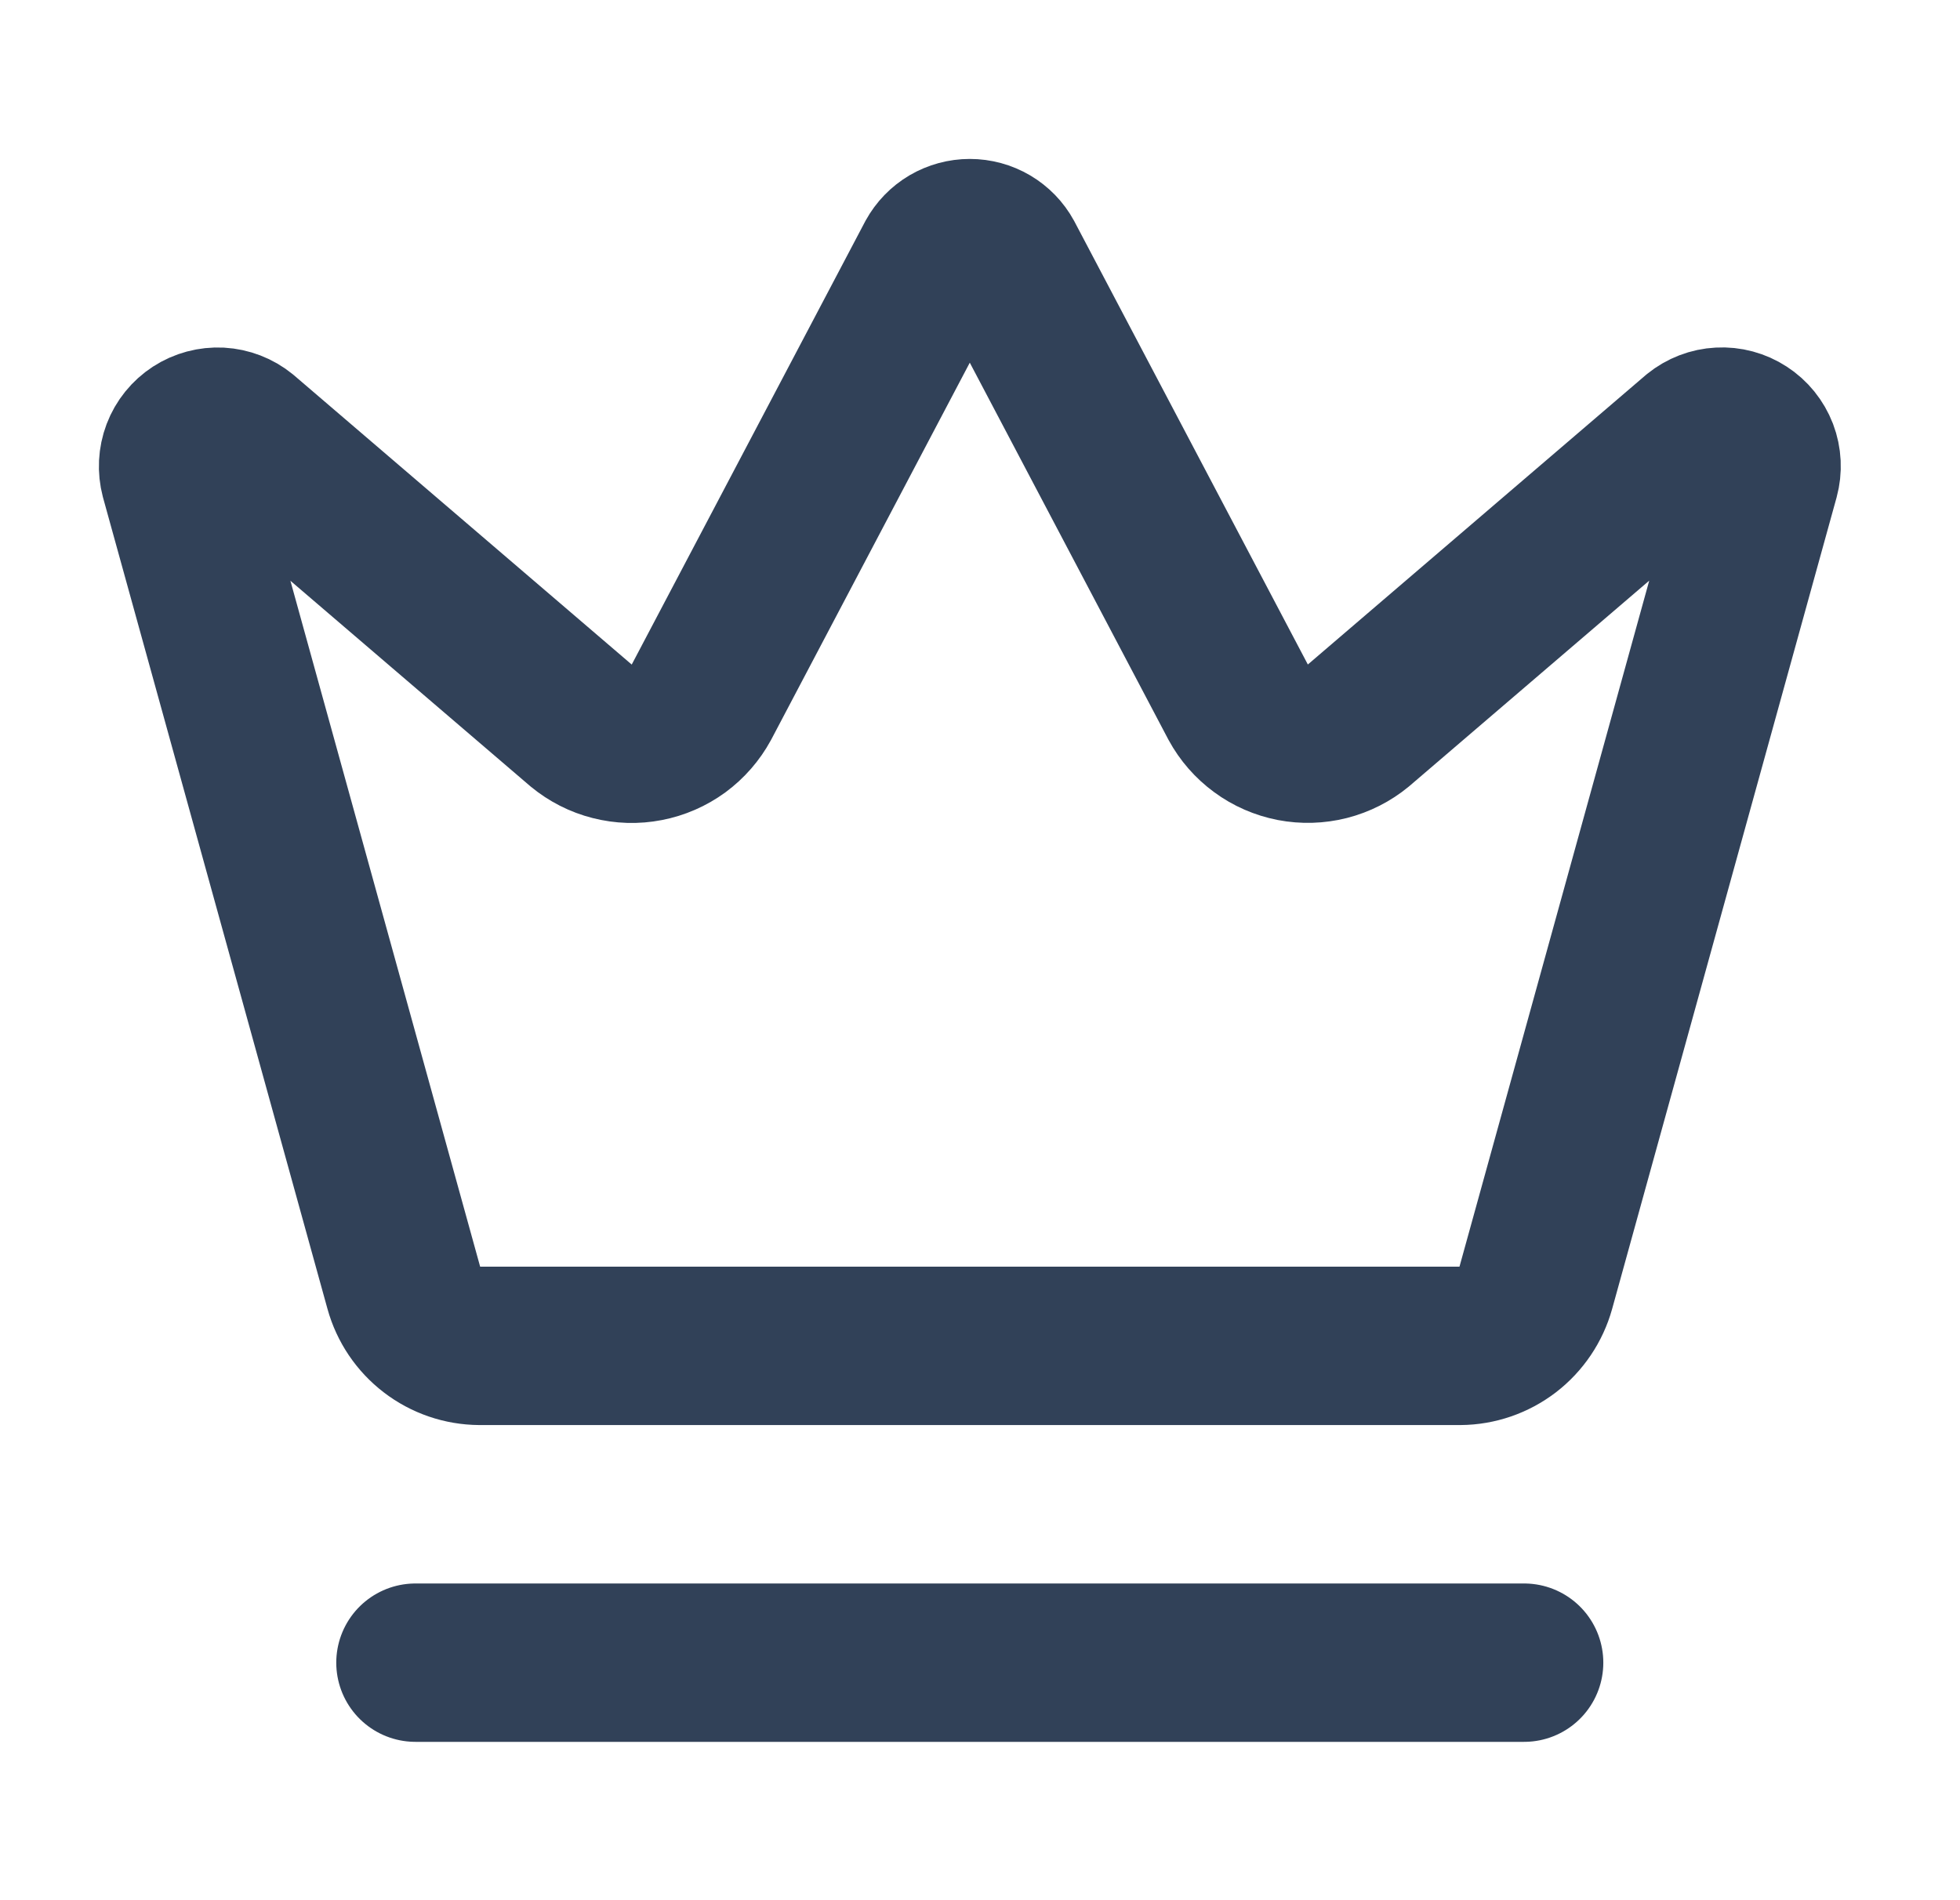 <?xml version="1.0" encoding="UTF-8"?> <svg xmlns="http://www.w3.org/2000/svg" width="33" height="32" viewBox="0 0 33 32" fill="none"><path d="M15.744 4.355C15.802 4.25 15.886 4.163 15.989 4.102C16.092 4.042 16.209 4.01 16.328 4.01C16.448 4.01 16.565 4.042 16.667 4.102C16.77 4.163 16.855 4.25 16.912 4.355L20.848 11.827C20.942 12 21.073 12.15 21.232 12.266C21.39 12.383 21.573 12.462 21.766 12.5C21.959 12.537 22.159 12.531 22.349 12.483C22.54 12.434 22.718 12.344 22.869 12.219L28.572 7.333C28.682 7.244 28.817 7.192 28.957 7.185C29.098 7.177 29.238 7.215 29.356 7.292C29.475 7.369 29.565 7.481 29.616 7.613C29.666 7.745 29.673 7.889 29.636 8.025L25.858 21.687C25.78 21.966 25.614 22.213 25.384 22.39C25.154 22.566 24.873 22.663 24.583 22.665H8.075C7.785 22.663 7.503 22.567 7.273 22.39C7.042 22.213 6.876 21.966 6.799 21.687L3.021 8.027C2.985 7.89 2.992 7.746 3.042 7.614C3.092 7.482 3.183 7.37 3.301 7.293C3.42 7.216 3.559 7.179 3.7 7.186C3.841 7.194 3.976 7.246 4.085 7.335L9.787 12.22C9.939 12.345 10.116 12.436 10.307 12.484C10.498 12.533 10.697 12.539 10.89 12.501C11.083 12.464 11.266 12.384 11.425 12.268C11.583 12.151 11.714 12.001 11.808 11.828L15.744 4.355Z" stroke="#314158" stroke-width="2.667" stroke-linecap="round" stroke-linejoin="round"></path><path d="M6.995 28H25.661" stroke="#314158" stroke-width="2.667" stroke-linecap="round" stroke-linejoin="round"></path></svg> 